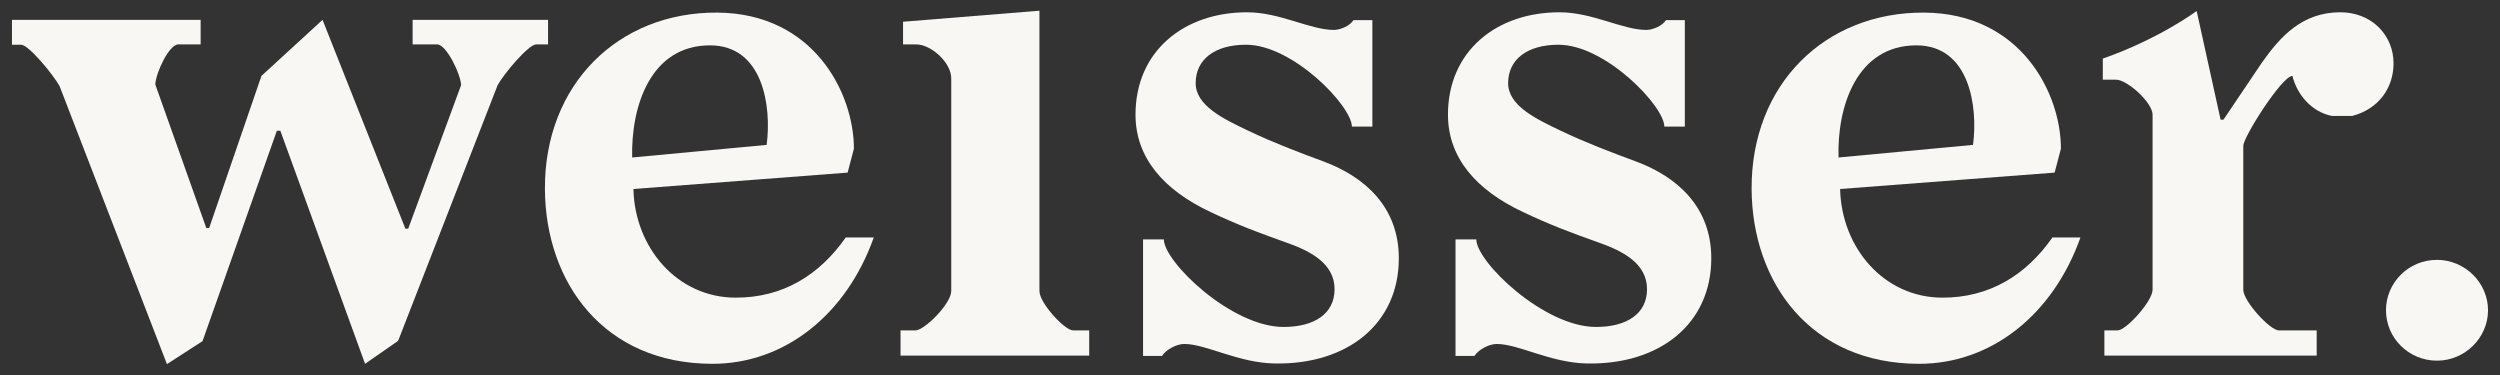 <?xml version="1.0" encoding="utf-8"?>
<!-- Generator: Adobe Illustrator 26.0.1, SVG Export Plug-In . SVG Version: 6.00 Build 0)  -->
<svg version="1.1" id="Ebene_1" xmlns="http://www.w3.org/2000/svg" xmlns:xlink="http://www.w3.org/1999/xlink" x="0px" y="0px"
	 viewBox="0 0 793.7 119.1" style="enable-background:new 0 0 793.7 119.1;" xml:space="preserve">
<rect x="0" y="0" width="793.7" height="119.1" fill="#333333" stroke="none"/>
<style type="text/css">
	.st0{fill:#F8F7F3;}
</style>
<g>
	<path class="st0" d="M146.4,27c-0.2-3.6-4.7-12.9-7.6-12.9H131V6.3H174v7.8h-3.8c-2.4,0-10.2,9.3-12.2,12.9l-31.6,81.2l-10.5,7.3
		L89,41.5h-1.1l-23.6,66.8l-11.3,7.3L18.9,27.3c-2-3.6-9.8-13.1-12.2-13.1H3.8V6.3h59.9v7.8h-7.1c-2.9,0-7.1,8.9-7.3,12.7l16.2,45.6
		h0.9L83,24.1l19.4-17.8l26.3,66.3h0.9L146.4,27z"/>
	<path class="st0" d="M201.1,60c0.4,18.5,13.8,34.5,32.5,34.5c14.9,0,26.5-7.1,34.9-19.1h8.9c-8.7,24.5-28.3,40.1-51.2,40.1
		c-34.5,0-53-25.8-53.2-55.4c-0.2-33.4,23.4-56.3,54.7-56.1c30.7,0.2,43.4,25.6,43.4,43.2l-2,7.6L201.1,60z M243.4,46
		c1.6-12.2-1.1-31.6-18-31.6c-18.9,0-25.1,19.4-24.7,35.6L243.4,46z"/>
	<path class="st0" d="M290.9,14.1h-4.2V6.9l43.3-3.5v89c0,3.8,8,12.5,10.7,12.5h5.1v8h-59.9v-8h4.7c2.9,0,11.4-8.5,11.4-12.5L302,25
		C302.1,19.9,295.6,14.1,290.9,14.1z"/>
	<path class="st0" d="M773.7,82.5c8.9,0,16.2,7.3,16.2,16s-7.3,16-16.2,16c-9.1,0-16.2-7.3-16.2-16S764.6,82.5,773.7,82.5z"/>
	<path class="st0" d="M369.5,76c0,7.1,21.4,27.8,38,27.8c9.8,0,16.2-4.2,16.2-12c0-8.2-7.8-12.2-15.6-14.9
		c-8.2-2.9-15.4-5.6-23.8-9.6c-14.7-6.9-23.8-17.1-23.8-30.9c0-20.2,15.4-32.5,35.4-32.5c10.5,0,20,5.6,27.6,5.6
		c2,0,5.1-1.3,6.2-3.1h6v33.8h-6.5c0-6.5-18.7-26-33.6-26c-10,0-16,4.7-16,12.2c0,7.1,8.7,11.3,16.7,15.1c8,3.8,15.6,6.7,24,9.8
		c13.1,4.9,23.8,14.5,23.8,30.7c0,20.7-16.2,33.8-39.4,33.4c-11.6-0.2-21.8-6.2-28.7-6.2c-2.5,0-5.8,1.8-7.1,3.8h-6V76H369.5z"/>
	<path class="st0" d="M468.7,76c0,7.1,21.4,27.8,38,27.8c9.8,0,16.2-4.2,16.2-12c0-8.2-7.8-12.2-15.6-14.9
		c-8.2-2.9-15.4-5.6-23.8-9.6c-14.7-6.9-23.8-17.1-23.8-30.9c0-20.2,15.4-32.5,35.4-32.5c10.5,0,20,5.6,27.6,5.6
		c2,0,5.1-1.3,6.2-3.1h6v33.8h-6.5c0-6.5-18.7-26-33.6-26c-10,0-16,4.7-16,12.2c0,7.1,8.7,11.3,16.7,15.1c8,3.8,15.6,6.7,24,9.8
		c13.1,4.9,23.8,14.5,23.8,30.7c0,20.7-16.2,33.8-39.4,33.4c-11.6-0.2-21.8-6.2-28.7-6.2c-2.5,0-5.8,1.8-7.1,3.8h-6V76H468.7z"/>
	<path class="st0" d="M584.2,60c0.4,18.5,13.8,34.5,32.5,34.5c14.9,0,26.5-7.1,34.9-19.1h8.9c-8.7,24.5-28.3,40.1-51.2,40.1
		c-34.5,0-53-25.8-53.2-55.4c-0.2-33.4,23.4-56.3,54.8-56.1c30.7,0.2,43.4,25.6,43.4,43.2l-2,7.6L584.2,60z M626.4,46
		c1.6-12.2-1.1-31.6-18-31.6c-18.9,0-25.2,19.4-24.7,35.6L626.4,46z"/>
	<path class="st0" d="M718.1,19.9c5.8-8.2,12.7-16,24.9-16c10,0,16.9,7.3,16.9,16.2c0,7.8-4.7,14.5-13.1,16.7h-6.5
		c-6.5-1.3-11.1-6.9-12.5-12.7c-3.3,0-15.6,19.4-15.6,22.2V92c0,3.6,8.5,12.9,11.3,12.9h12v8h-67.4v-8h4.2c2.7,0,11.1-9.3,11.1-12.9
		V36.4c0-3.8-8-11.1-11.6-11.1h-4.2v-6.7c17.8-6.2,29.8-15.1,29.8-15.1l7.6,34.5h0.9L718.1,19.9z"/>
</g>
</svg>
